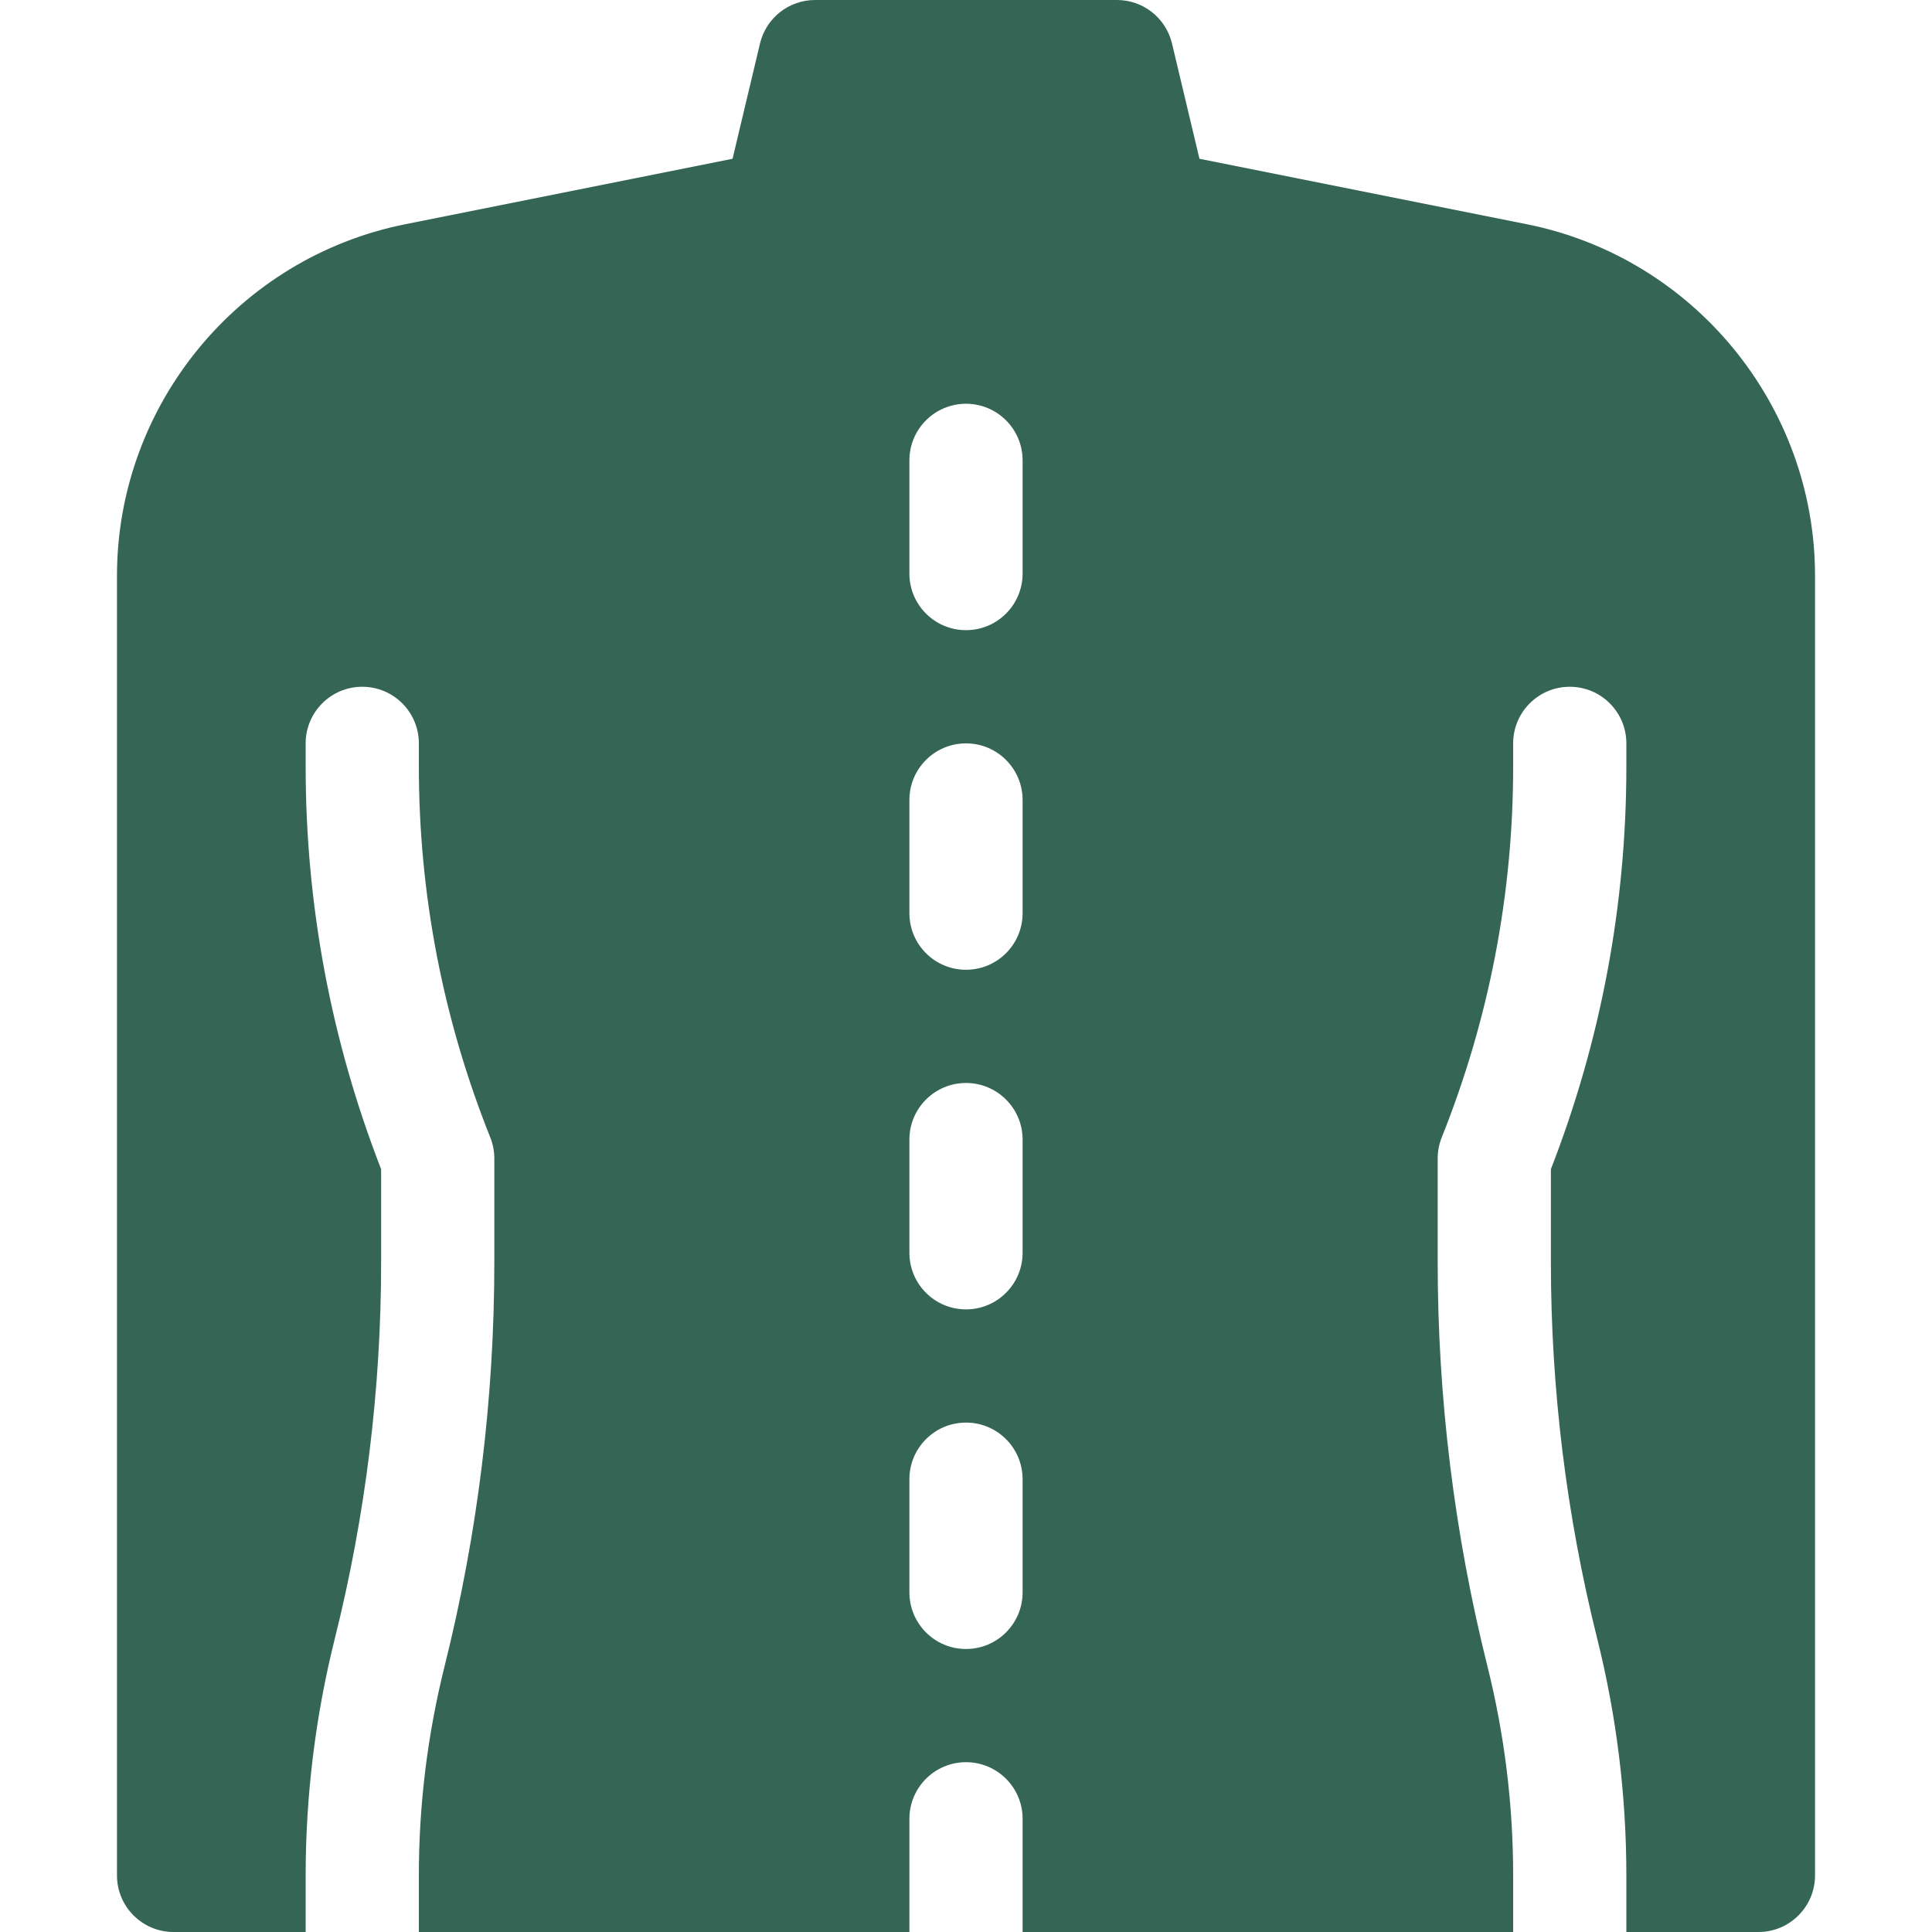 <?xml version="1.0" encoding="UTF-8"?> <svg xmlns="http://www.w3.org/2000/svg" xmlns:xlink="http://www.w3.org/1999/xlink" xmlns:svgjs="http://svgjs.com/svgjs" width="512" height="512" x="0" y="0" viewBox="0 0 512 512" style="enable-background:new 0 0 512 512" xml:space="preserve" class=""> <g> <g xmlns="http://www.w3.org/2000/svg"> <path d="m404.631 59.429-86.765-17.353-7.274-30.55c-1.609-6.757-7.646-11.526-14.592-11.526h-80c-6.946 0-12.983 4.769-14.592 11.526l-7.274 30.55-86.765 17.353c-44.251 8.851-76.369 48.028-76.369 93.155v344.416c0 8.284 6.716 15 15 15h35v-15c0-21.132 2.599-42.242 7.724-62.743 8.146-32.583 12.276-66.133 12.276-99.719v-24.688c-13.273-34.146-20-70.026-20-106.702v-6.148c0-8.284 6.716-15 15-15s15 6.716 15 15v6.148c0 33.816 6.368 66.883 18.927 98.281.708 1.771 1.073 3.663 1.073 5.571v27.538c0 36.036-4.432 72.034-13.172 106.996-4.531 18.123-6.828 36.784-6.828 55.466v15h130v-30c0-8.284 6.716-15 15-15s15 6.716 15 15v30h130v-15c0-18.682-2.297-37.343-6.828-55.466-8.74-34.962-13.172-70.96-13.172-106.996v-27.538c0-1.908.364-3.799 1.073-5.571 12.559-31.398 18.927-64.464 18.927-98.281v-6.148c0-8.284 6.716-15 15-15s15 6.716 15 15v6.148c0 36.676-6.727 72.556-20 106.702v24.688c0 33.585 4.13 67.136 12.276 99.719 5.125 20.5 7.724 41.61 7.724 62.743v15h35c8.284 0 15-6.716 15-15v-344.416c0-45.127-32.118-84.304-76.369-93.155zm-133.631 362.571c0 8.284-6.716 15-15 15s-15-6.716-15-15v-30c0-8.284 6.716-15 15-15s15 6.716 15 15zm0-90c0 8.284-6.716 15-15 15s-15-6.716-15-15v-30c0-8.284 6.716-15 15-15s15 6.716 15 15zm0-90c0 8.284-6.716 15-15 15s-15-6.716-15-15v-30c0-8.284 6.716-15 15-15s15 6.716 15 15zm0-90c0 8.284-6.716 15-15 15s-15-6.716-15-15v-30c0-8.284 6.716-15 15-15s15 6.716 15 15z" fill="#356554" data-original="#000000" class=""></path> </g> </g> </svg> 